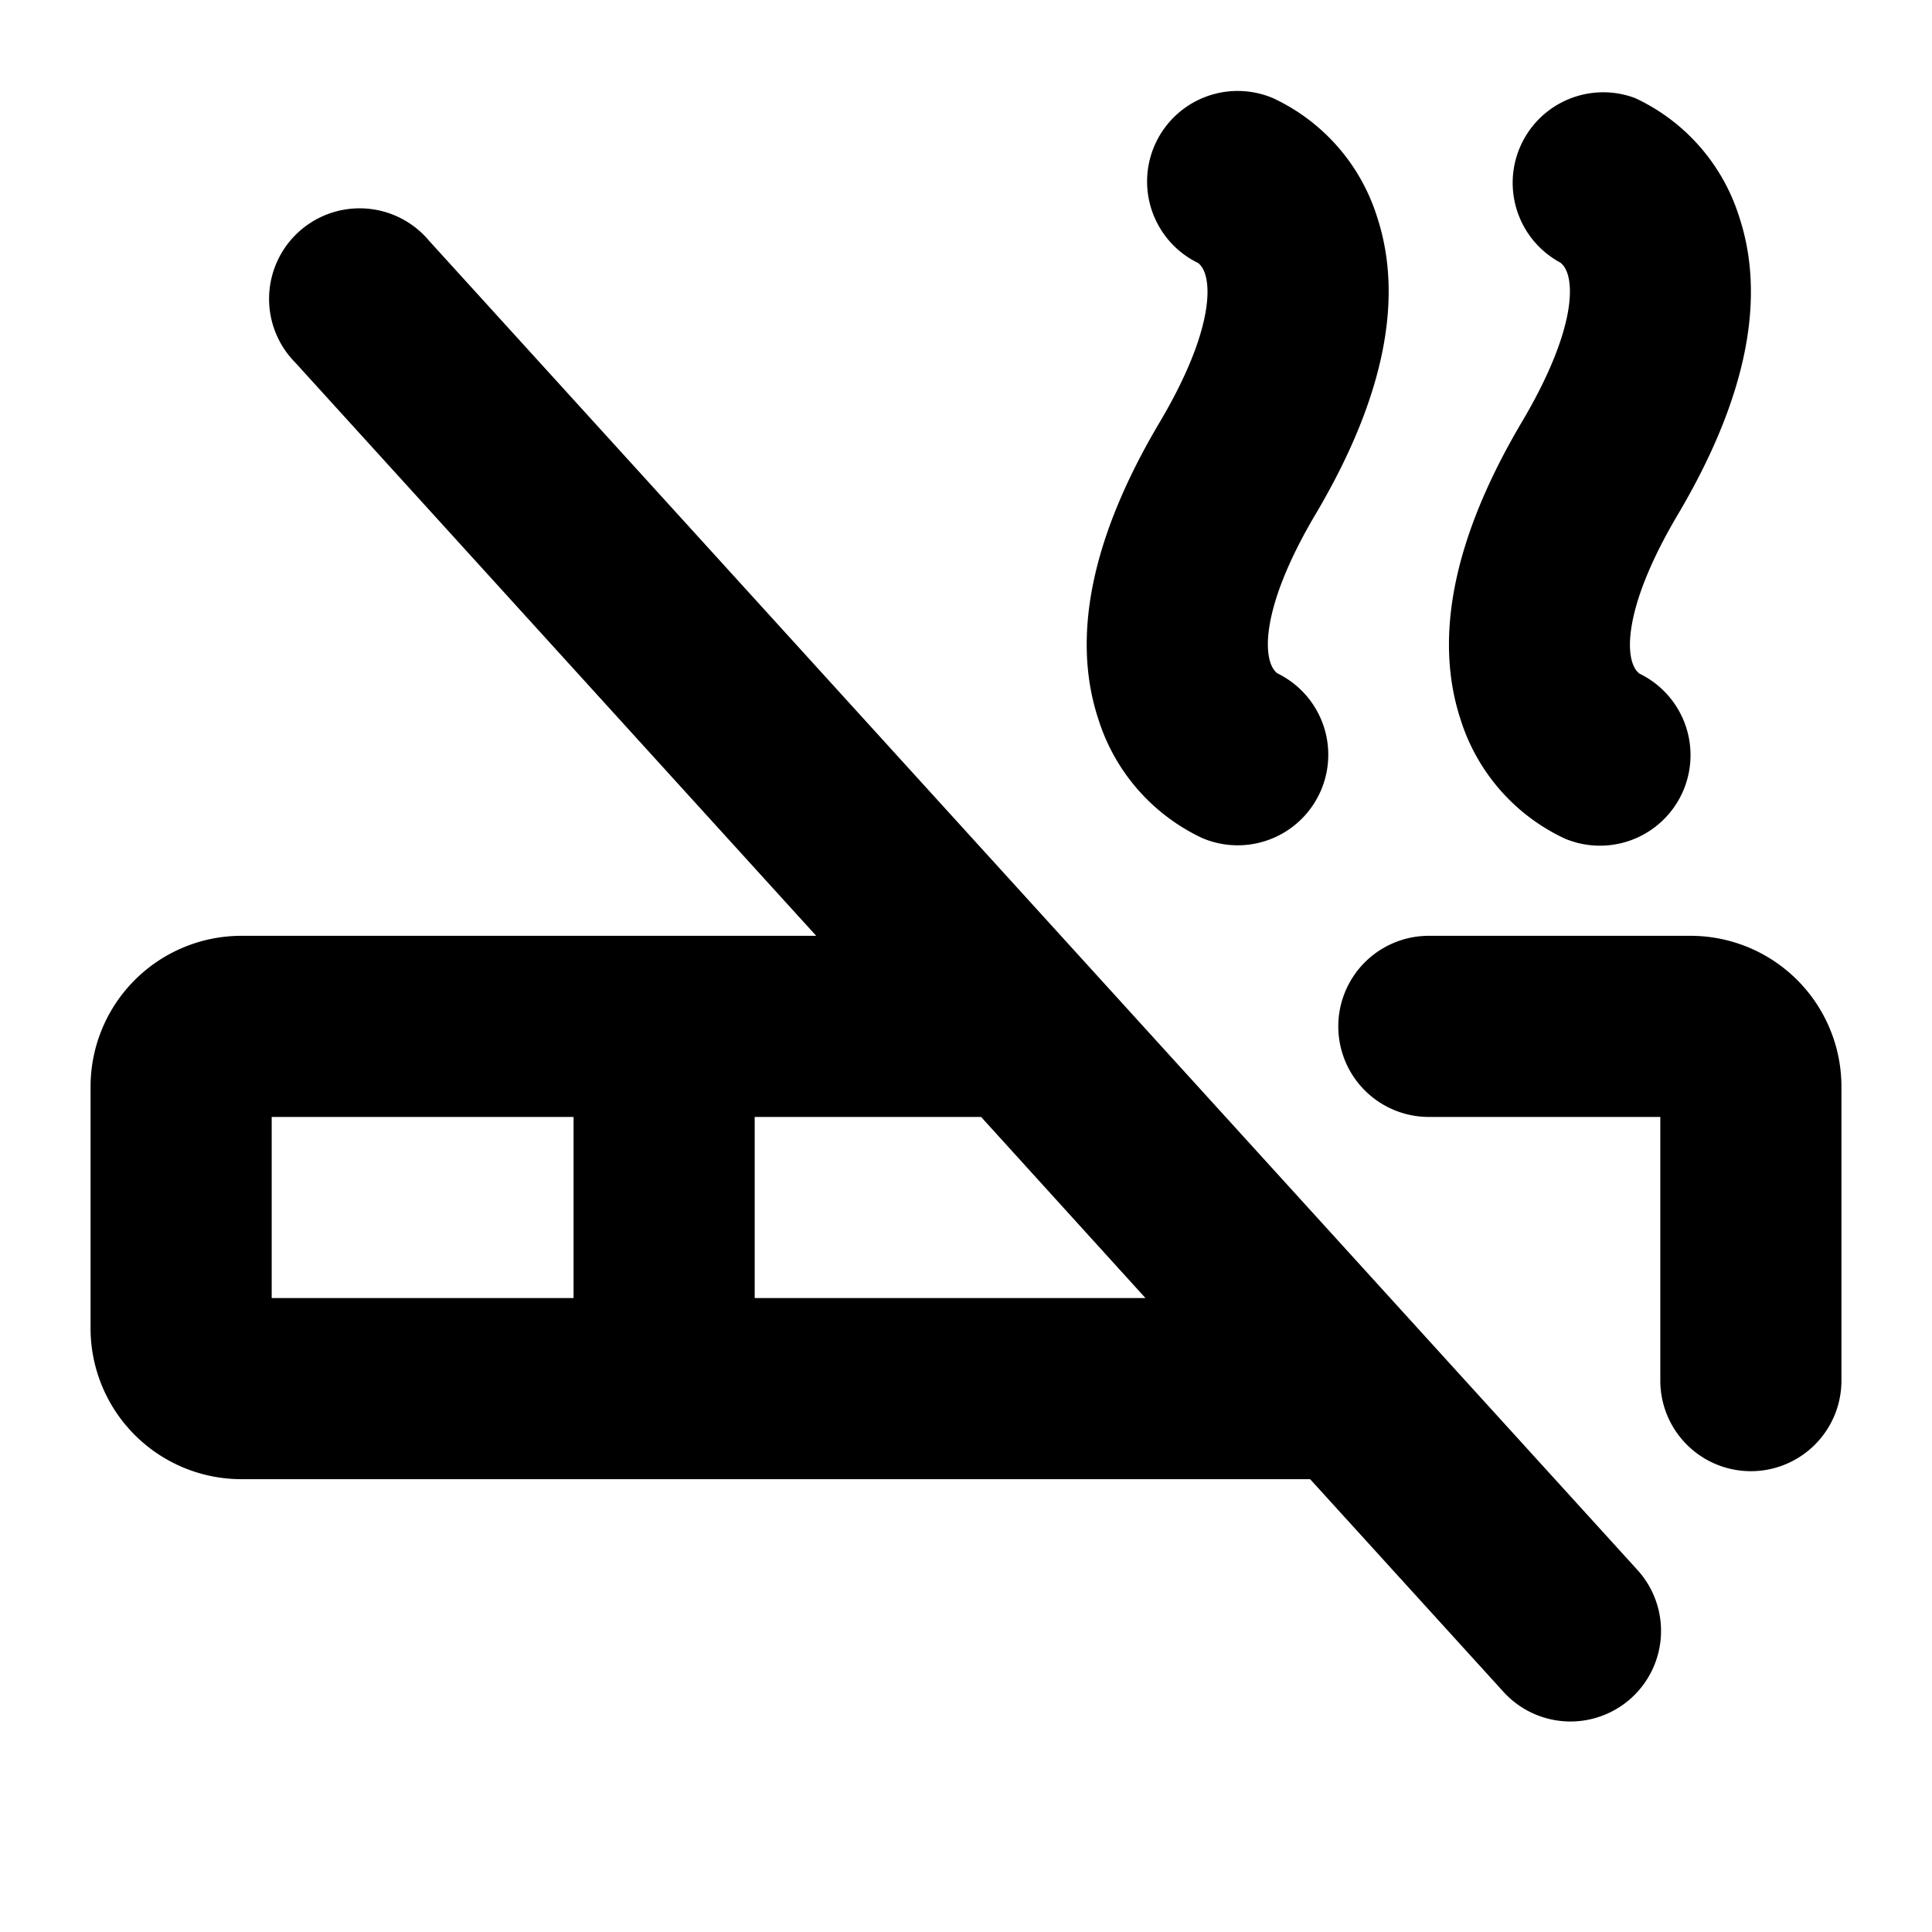 <svg xmlns="http://www.w3.org/2000/svg" viewBox="0 0 256 256" fill="currentColor"><path d="M201.67,55.89c7.53-12.71,7.12-19.63,5.07-21.1A12,12,0,0,1,216.67,13a25.9,25.9,0,0,1,13.8,15.79c3.6,10.92.86,24.17-8.14,39.38-7.53,12.7-7.12,19.63-5.07,21.1a12,12,0,0,1-9.93,21.84,26,26,0,0,1-13.8-15.79C189.93,84.34,192.67,71.09,201.67,55.89ZM145.53,95.27a26,26,0,0,0,13.8,15.79,12,12,0,0,0,9.93-21.84c-2-1.47-2.46-8.4,5.07-21.1,9-15.21,11.74-28.46,8.14-39.38A25.9,25.9,0,0,0,168.67,13a12,12,0,0,0-9.93,21.84c2,1.47,2.46,8.39-5.07,21.1C144.67,71.09,141.93,84.34,145.53,95.27Zm71.35,112.66a12,12,0,1,1-17.76,16.14L173.6,196H32a20,20,0,0,1-20-20V144a20,20,0,0,1,20-20h76.15l-69-75.93A12,12,0,1,1,56.88,31.93ZM36,172H76V148H36Zm115.78,0L130,148H100v24ZM224,124H189.33a12,12,0,0,0,0,24H220v34.94a12,12,0,0,0,24,0V144A20,20,0,0,0,224,124Z"/></svg>